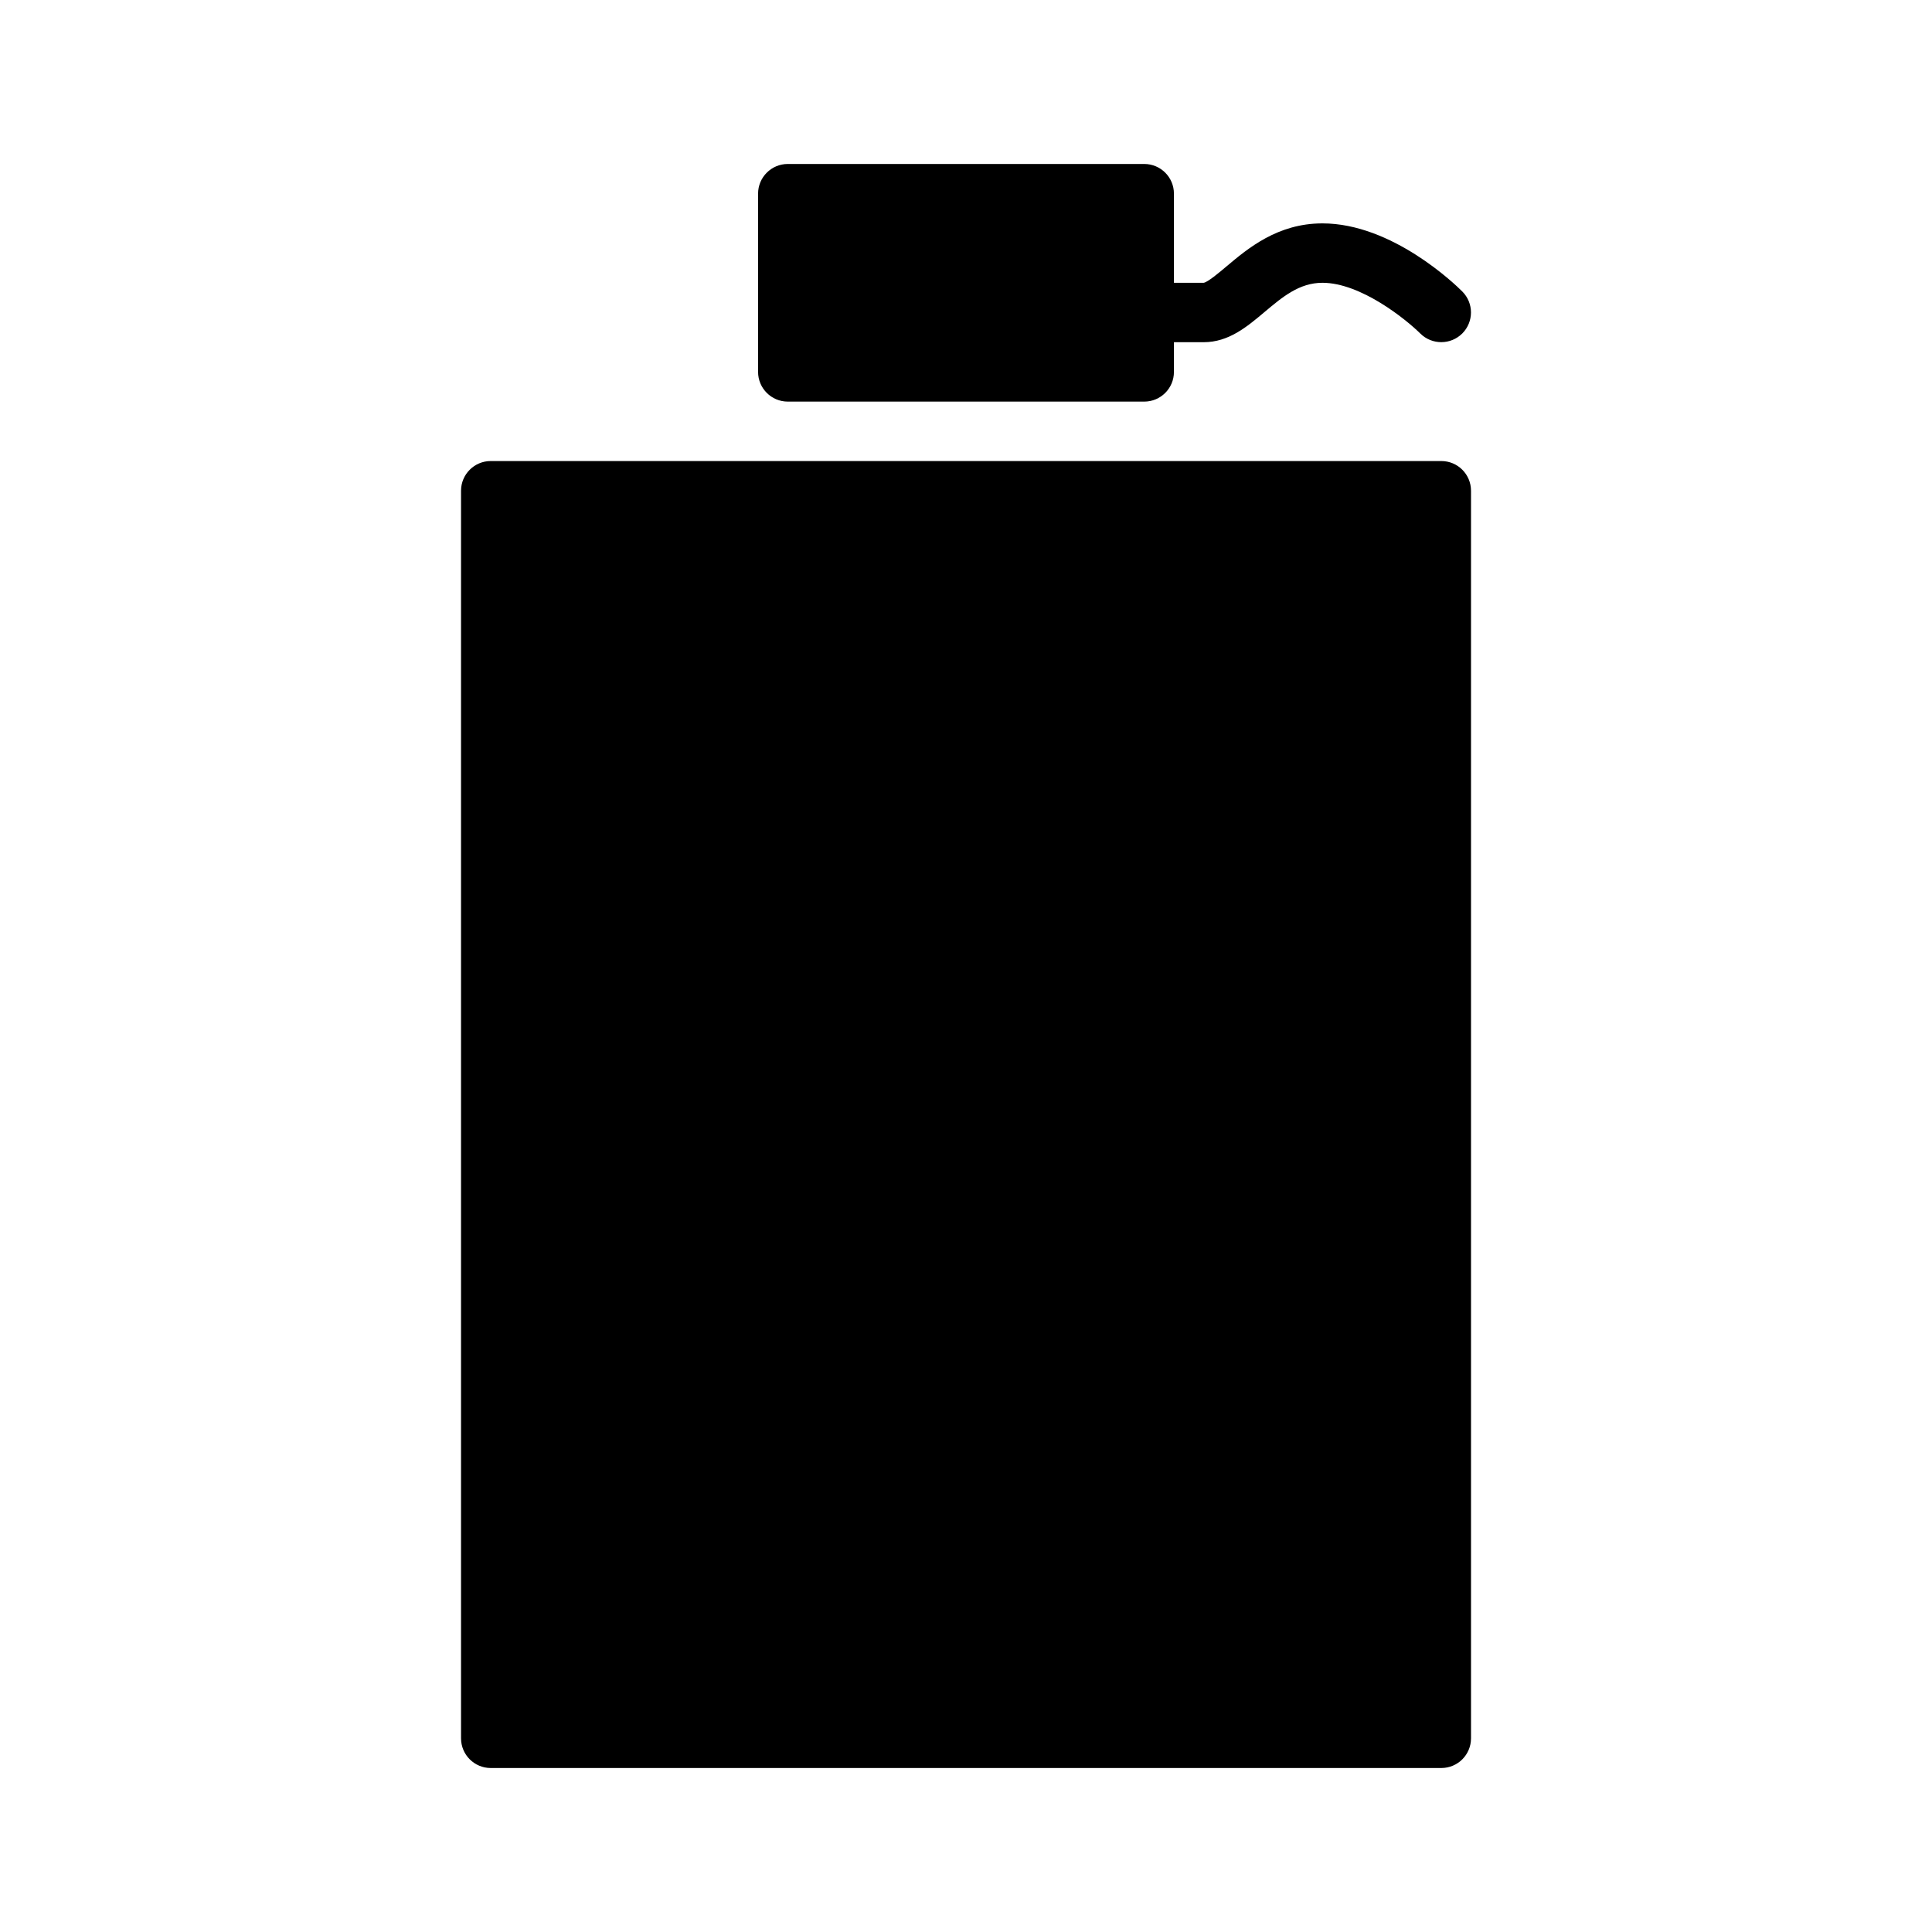 <?xml version="1.0" encoding="UTF-8"?>
<!-- Uploaded to: ICON Repo, www.iconrepo.com, Generator: ICON Repo Mixer Tools -->
<svg fill="#000000" width="800px" height="800px" version="1.1" viewBox="144 144 512 512" xmlns="http://www.w3.org/2000/svg">
 <g>
  <path d="m352.77 250.43h94.465c4.352 0 7.871-3.527 7.871-7.871v-7.871h7.871c6.637 0 11.484-4.078 16.176-8.031 4.719-3.969 9.176-7.715 15.312-7.715 10.156 0 22.16 9.707 25.93 13.445 3.078 3.055 8.055 3.055 11.133-0.023 3.062-3.078 3.062-8.047-0.008-11.117-1.84-1.848-18.578-18.047-37.055-18.047-11.879 0-19.727 6.598-25.449 11.414-1.977 1.668-4.965 4.18-6.035 4.328h-7.871l-0.004-23.617c0-4.344-3.519-7.871-7.871-7.871h-94.465c-4.344 0-7.871 3.527-7.871 7.871v47.23c0 4.348 3.527 7.875 7.871 7.875z"/>
  <path d="m525.95 266.18h-251.9c-4.344 0-7.871 3.527-7.871 7.871v330.62c0 4.352 3.527 7.871 7.871 7.871h251.91c4.352 0 7.871-3.519 7.871-7.871v-330.62c0-4.348-3.519-7.871-7.875-7.871z"/>
 </g>
</svg>